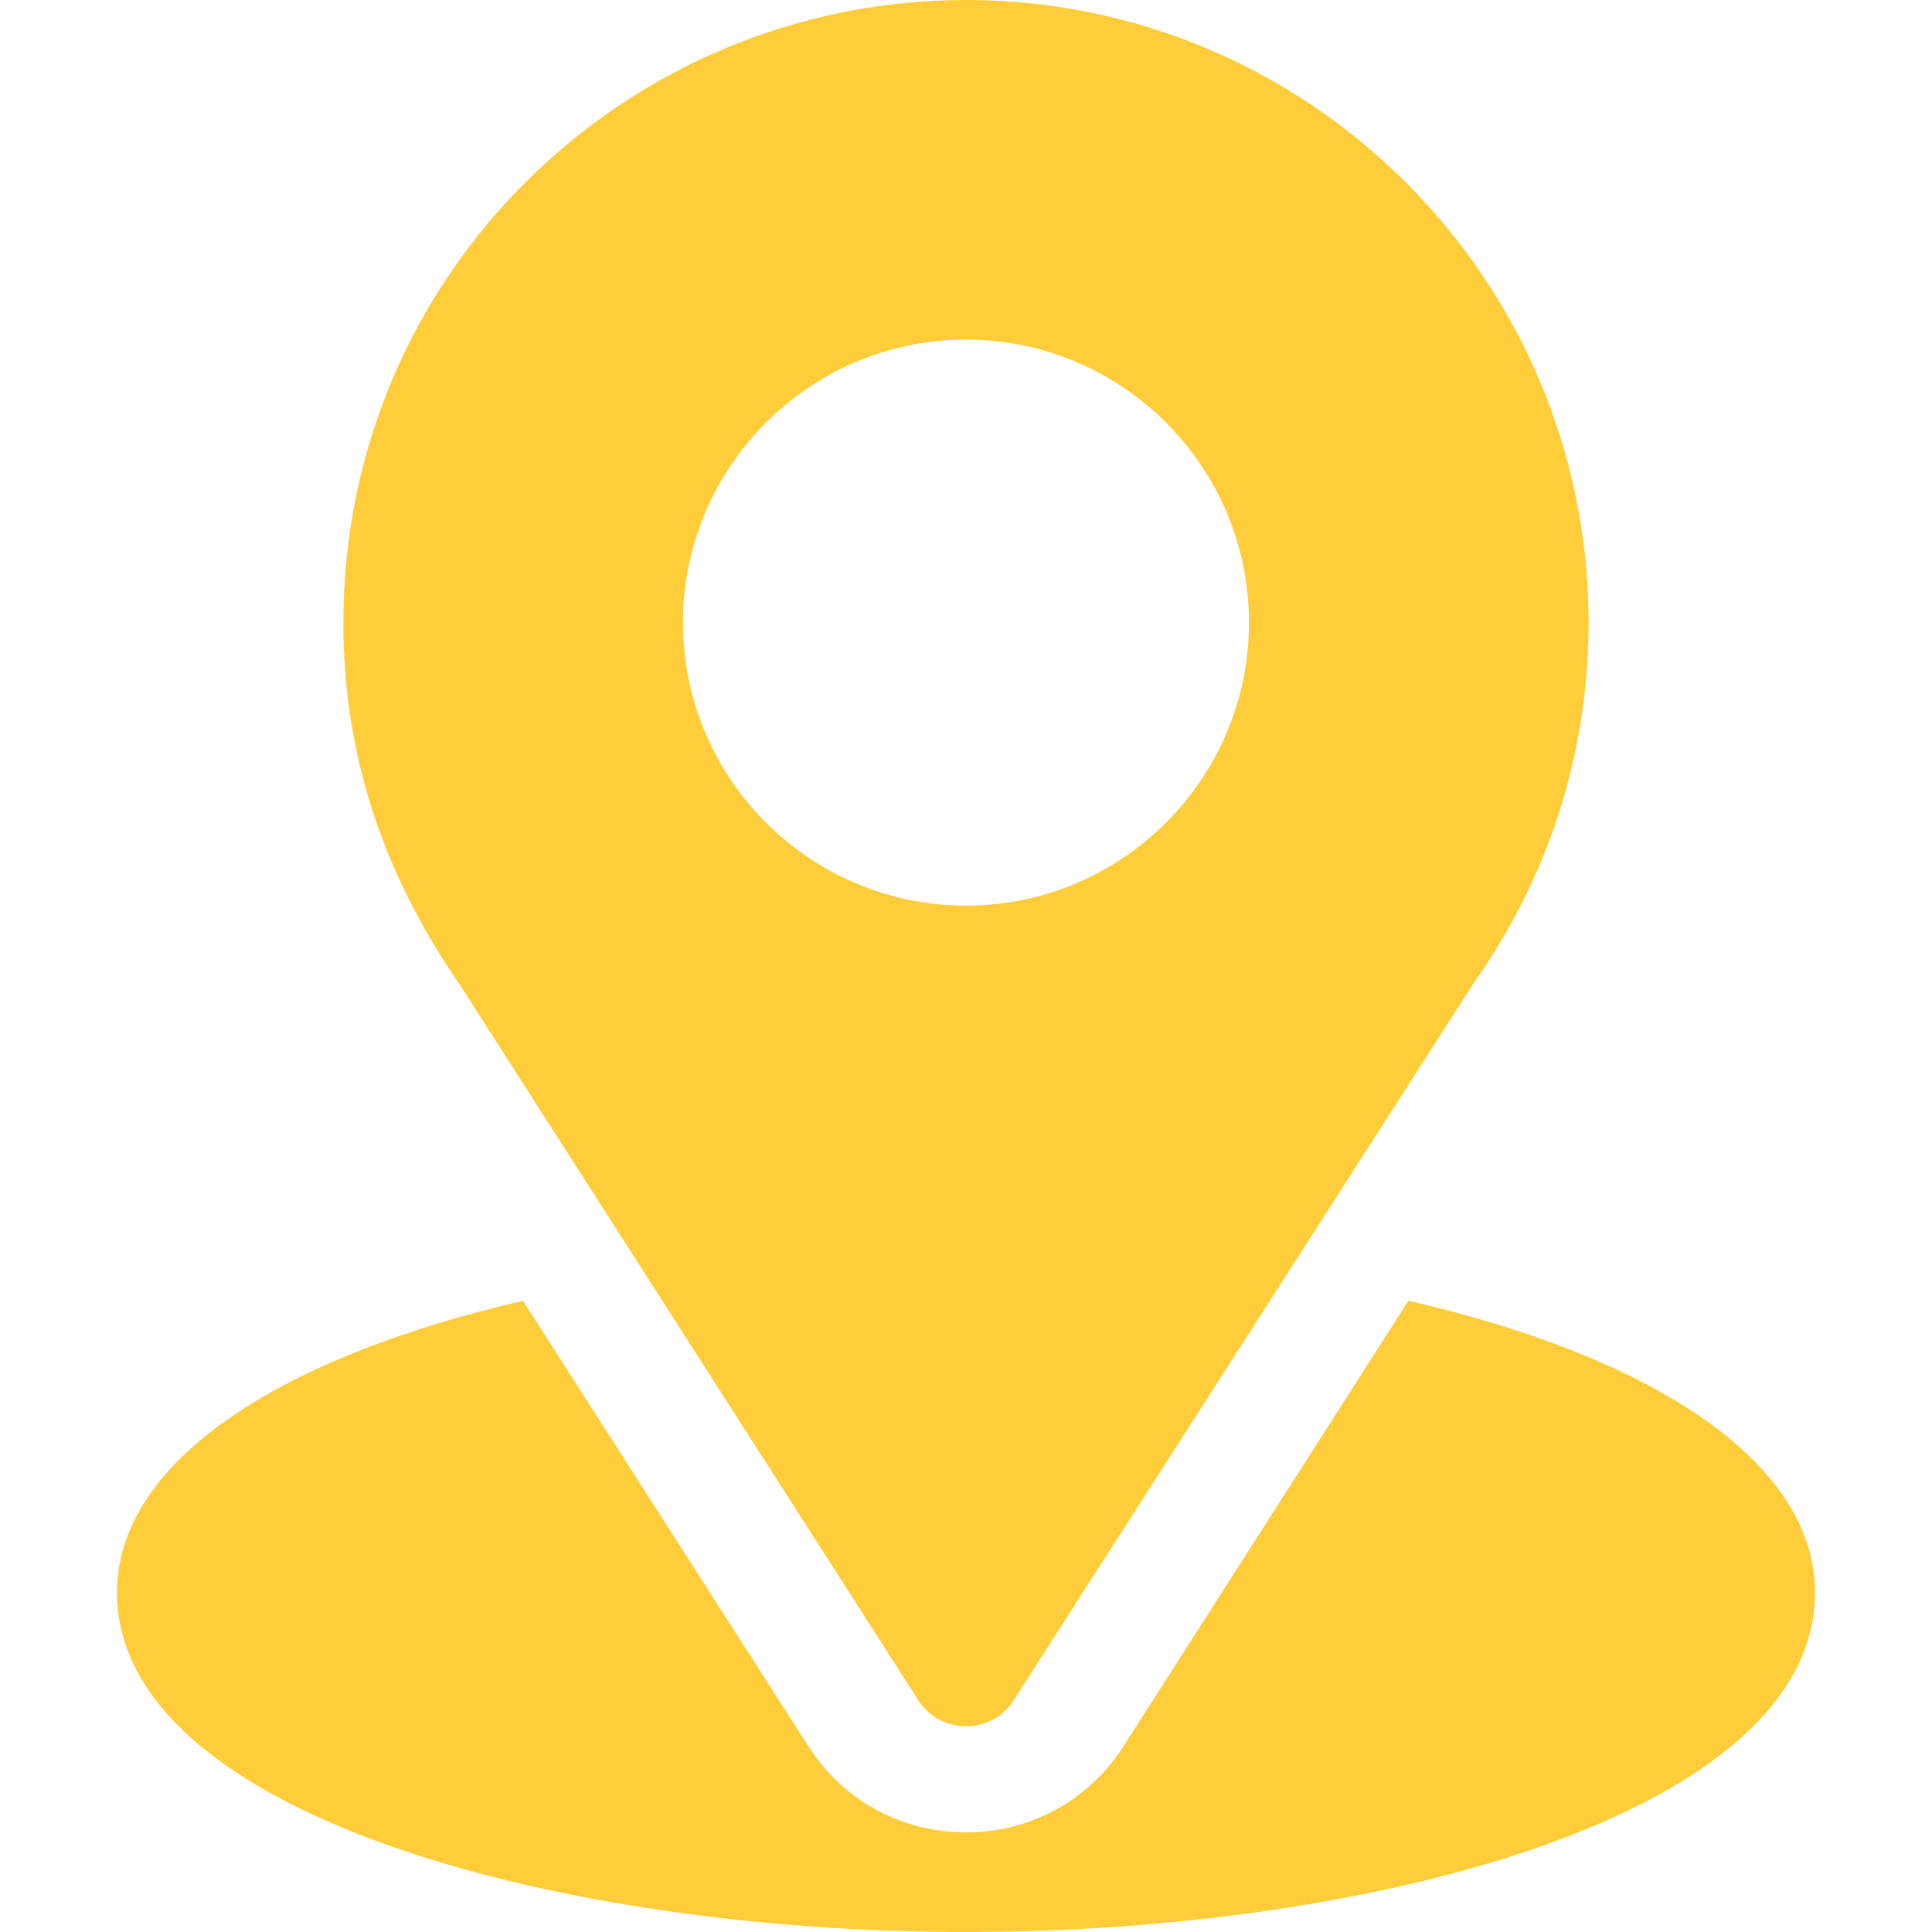 <svg width="75" height="75" viewBox="0 0 75 75" fill="none" xmlns="http://www.w3.org/2000/svg">
<path d="M37.5 0C24.322 0 13.33 10.616 13.33 24.17C13.33 29.326 14.88 33.925 17.853 38.233L35.65 66.004C36.514 67.354 38.488 67.351 39.35 66.004L57.224 38.139C60.134 34.025 61.67 29.195 61.67 24.17C61.67 10.843 50.827 0 37.5 0ZM37.5 35.156C31.442 35.156 26.514 30.227 26.514 24.17C26.514 18.112 31.442 13.184 37.5 13.184C43.558 13.184 48.486 18.112 48.486 24.17C48.486 30.227 43.558 35.156 37.5 35.156Z" fill="#FFCD39" />
<path d="M54.677 50.492L43.613 67.79C40.749 72.255 34.235 72.241 31.385 67.795L20.302 50.497C10.552 52.751 4.541 56.881 4.541 61.816C4.541 70.38 21.523 75 37.5 75C53.477 75 70.459 70.38 70.459 61.816C70.459 56.878 64.44 52.746 54.677 50.492Z" fill="#FFCD39" />
</svg>
